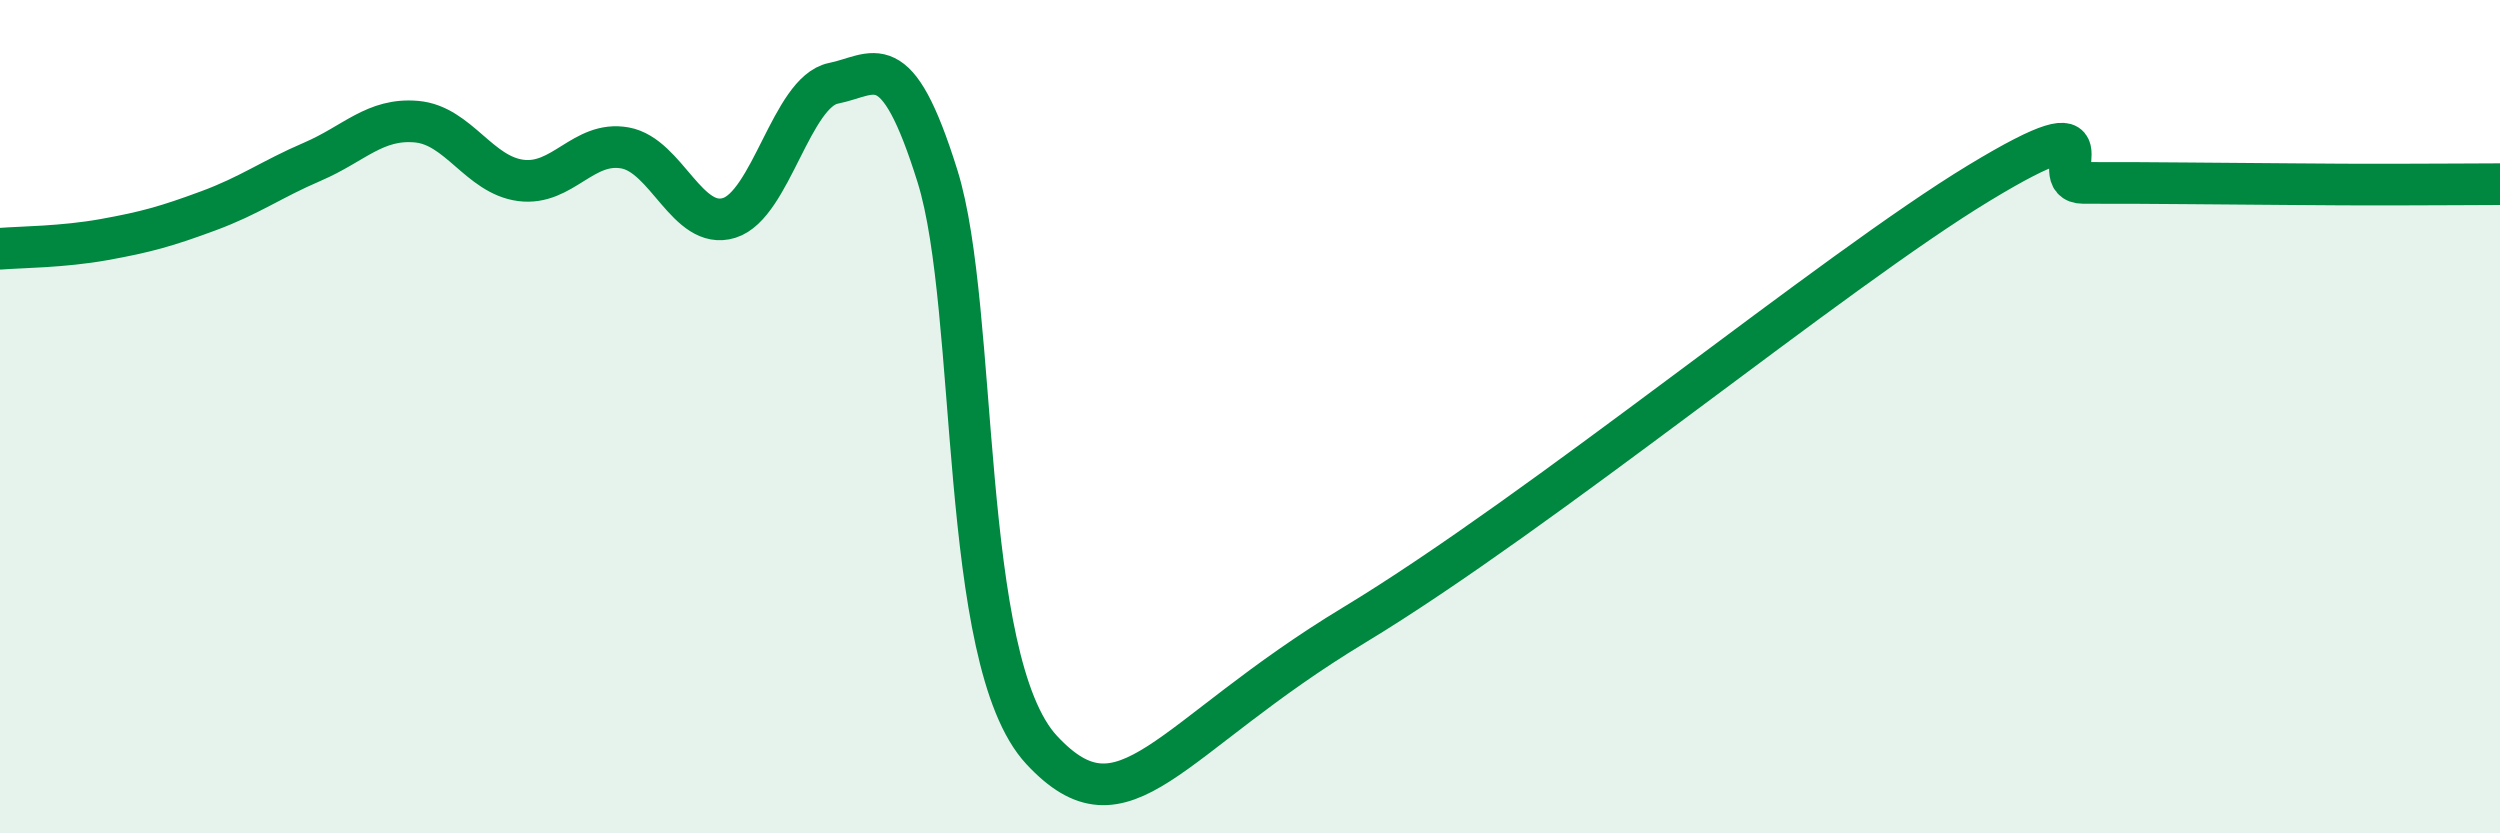 
    <svg width="60" height="20" viewBox="0 0 60 20" xmlns="http://www.w3.org/2000/svg">
      <path
        d="M 0,5.97 C 0.5,5.93 1.5,5.93 2.5,5.75 C 3.5,5.57 4,5.43 5,5.06 C 6,4.69 6.5,4.31 7.5,3.88 C 8.5,3.45 9,2.83 10,2.92 C 11,3.01 11.5,4.2 12.5,4.33 C 13.5,4.46 14,3.37 15,3.55 C 16,3.73 16.5,5.54 17.5,5.23 C 18.5,4.92 19,2.2 20,2 C 21,1.8 21.5,1.03 22.5,4.23 C 23.5,7.43 23,15.85 25,18 C 27,20.15 28,17.72 32.5,15 C 37,12.28 44,6.51 47.5,4.39 C 51,2.27 49,4.39 50,4.39 C 51,4.39 51.5,4.39 52.5,4.4 C 53.5,4.41 54,4.41 55,4.42 C 56,4.43 56.5,4.43 57.5,4.43 C 58.5,4.43 59.5,4.42 60,4.42L60 20L0 20Z"
        fill="#008740"
        opacity="0.1"
        stroke-linecap="round"
        stroke-linejoin="round"
      />
      <path
        d="M 0,5.97 C 0.5,5.93 1.5,5.93 2.5,5.75 C 3.5,5.57 4,5.43 5,5.06 C 6,4.69 6.5,4.31 7.5,3.88 C 8.5,3.45 9,2.83 10,2.92 C 11,3.01 11.5,4.2 12.5,4.33 C 13.5,4.46 14,3.37 15,3.55 C 16,3.73 16.5,5.54 17.5,5.23 C 18.5,4.92 19,2.2 20,2 C 21,1.8 21.5,1.03 22.5,4.23 C 23.5,7.43 23,15.85 25,18 C 27,20.15 28,17.72 32.5,15 C 37,12.28 44,6.51 47.5,4.39 C 51,2.27 49,4.39 50,4.39 C 51,4.39 51.5,4.39 52.5,4.4 C 53.5,4.41 54,4.41 55,4.42 C 56,4.43 56.5,4.43 57.5,4.43 C 58.5,4.43 59.5,4.42 60,4.42"
        stroke="#008740"
        stroke-width="1"
        fill="none"
        stroke-linecap="round"
        stroke-linejoin="round"
      />
    </svg>
  